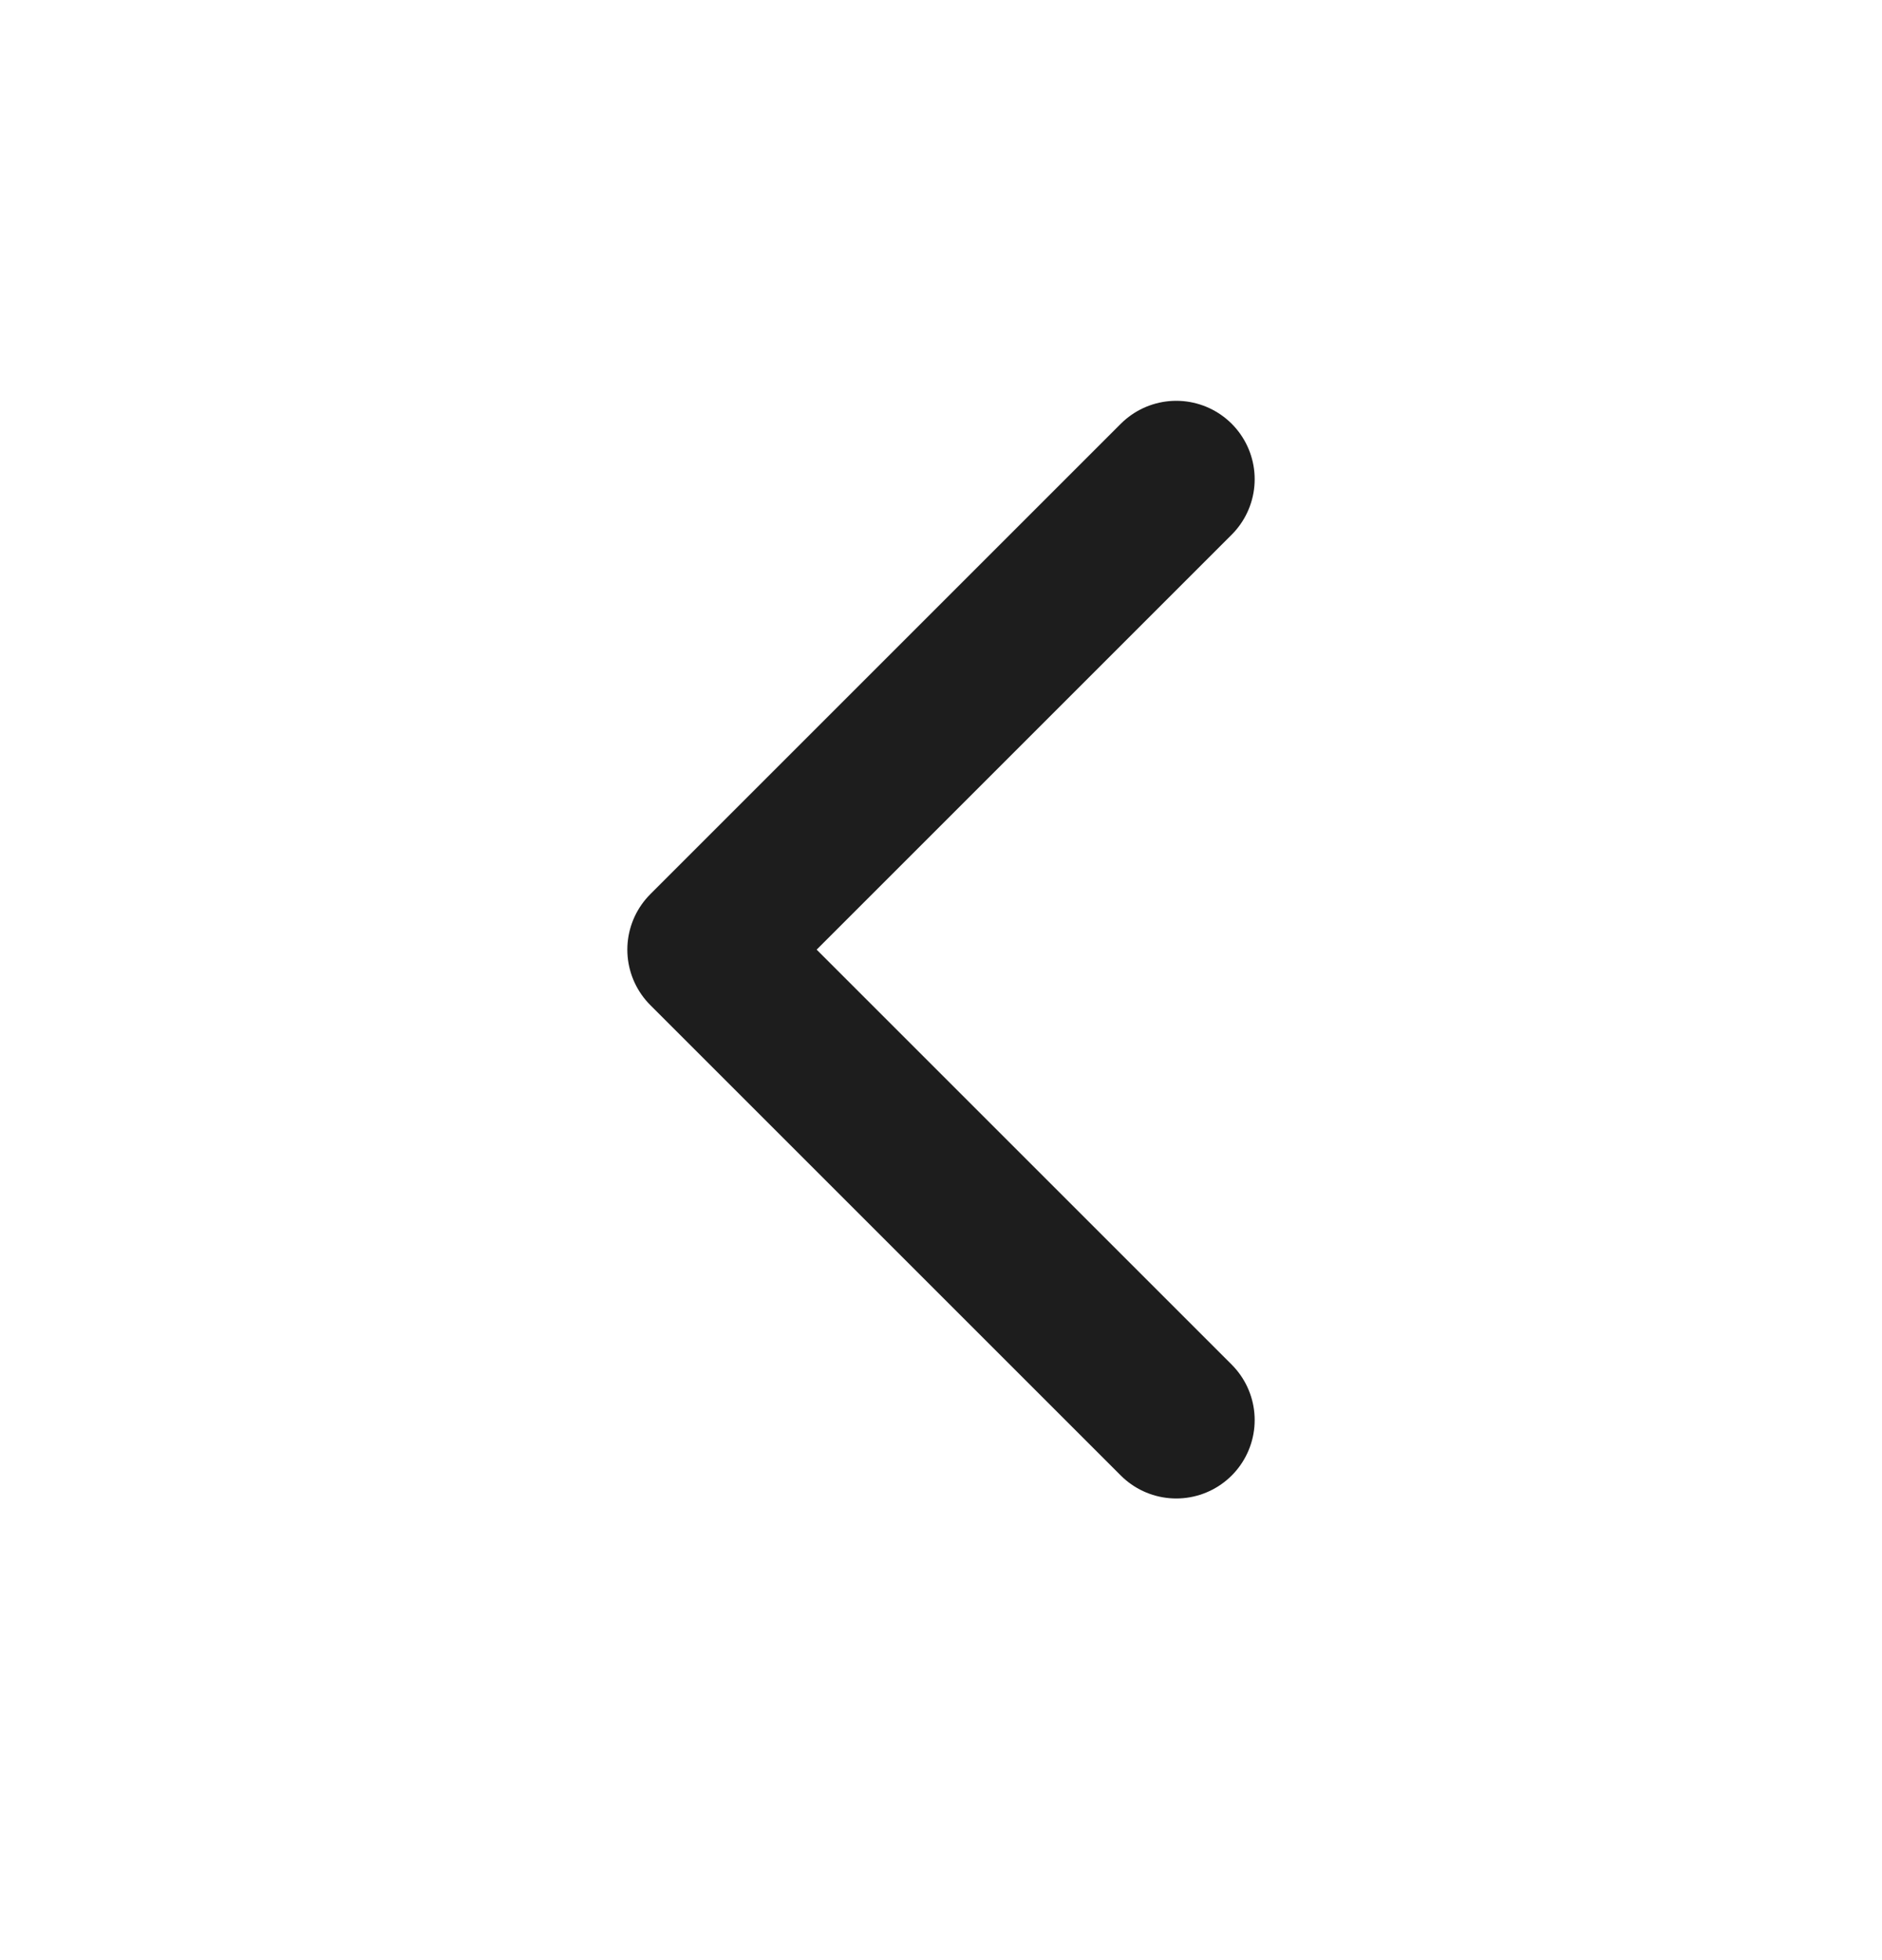 <svg width="24" height="25" viewBox="0 0 24 25" fill="none" xmlns="http://www.w3.org/2000/svg">
<path d="M15 18.112L9 12.112L15 6.112" stroke="#1D1D1D" stroke-width="2" stroke-linecap="round" stroke-linejoin="round"/>
</svg>
